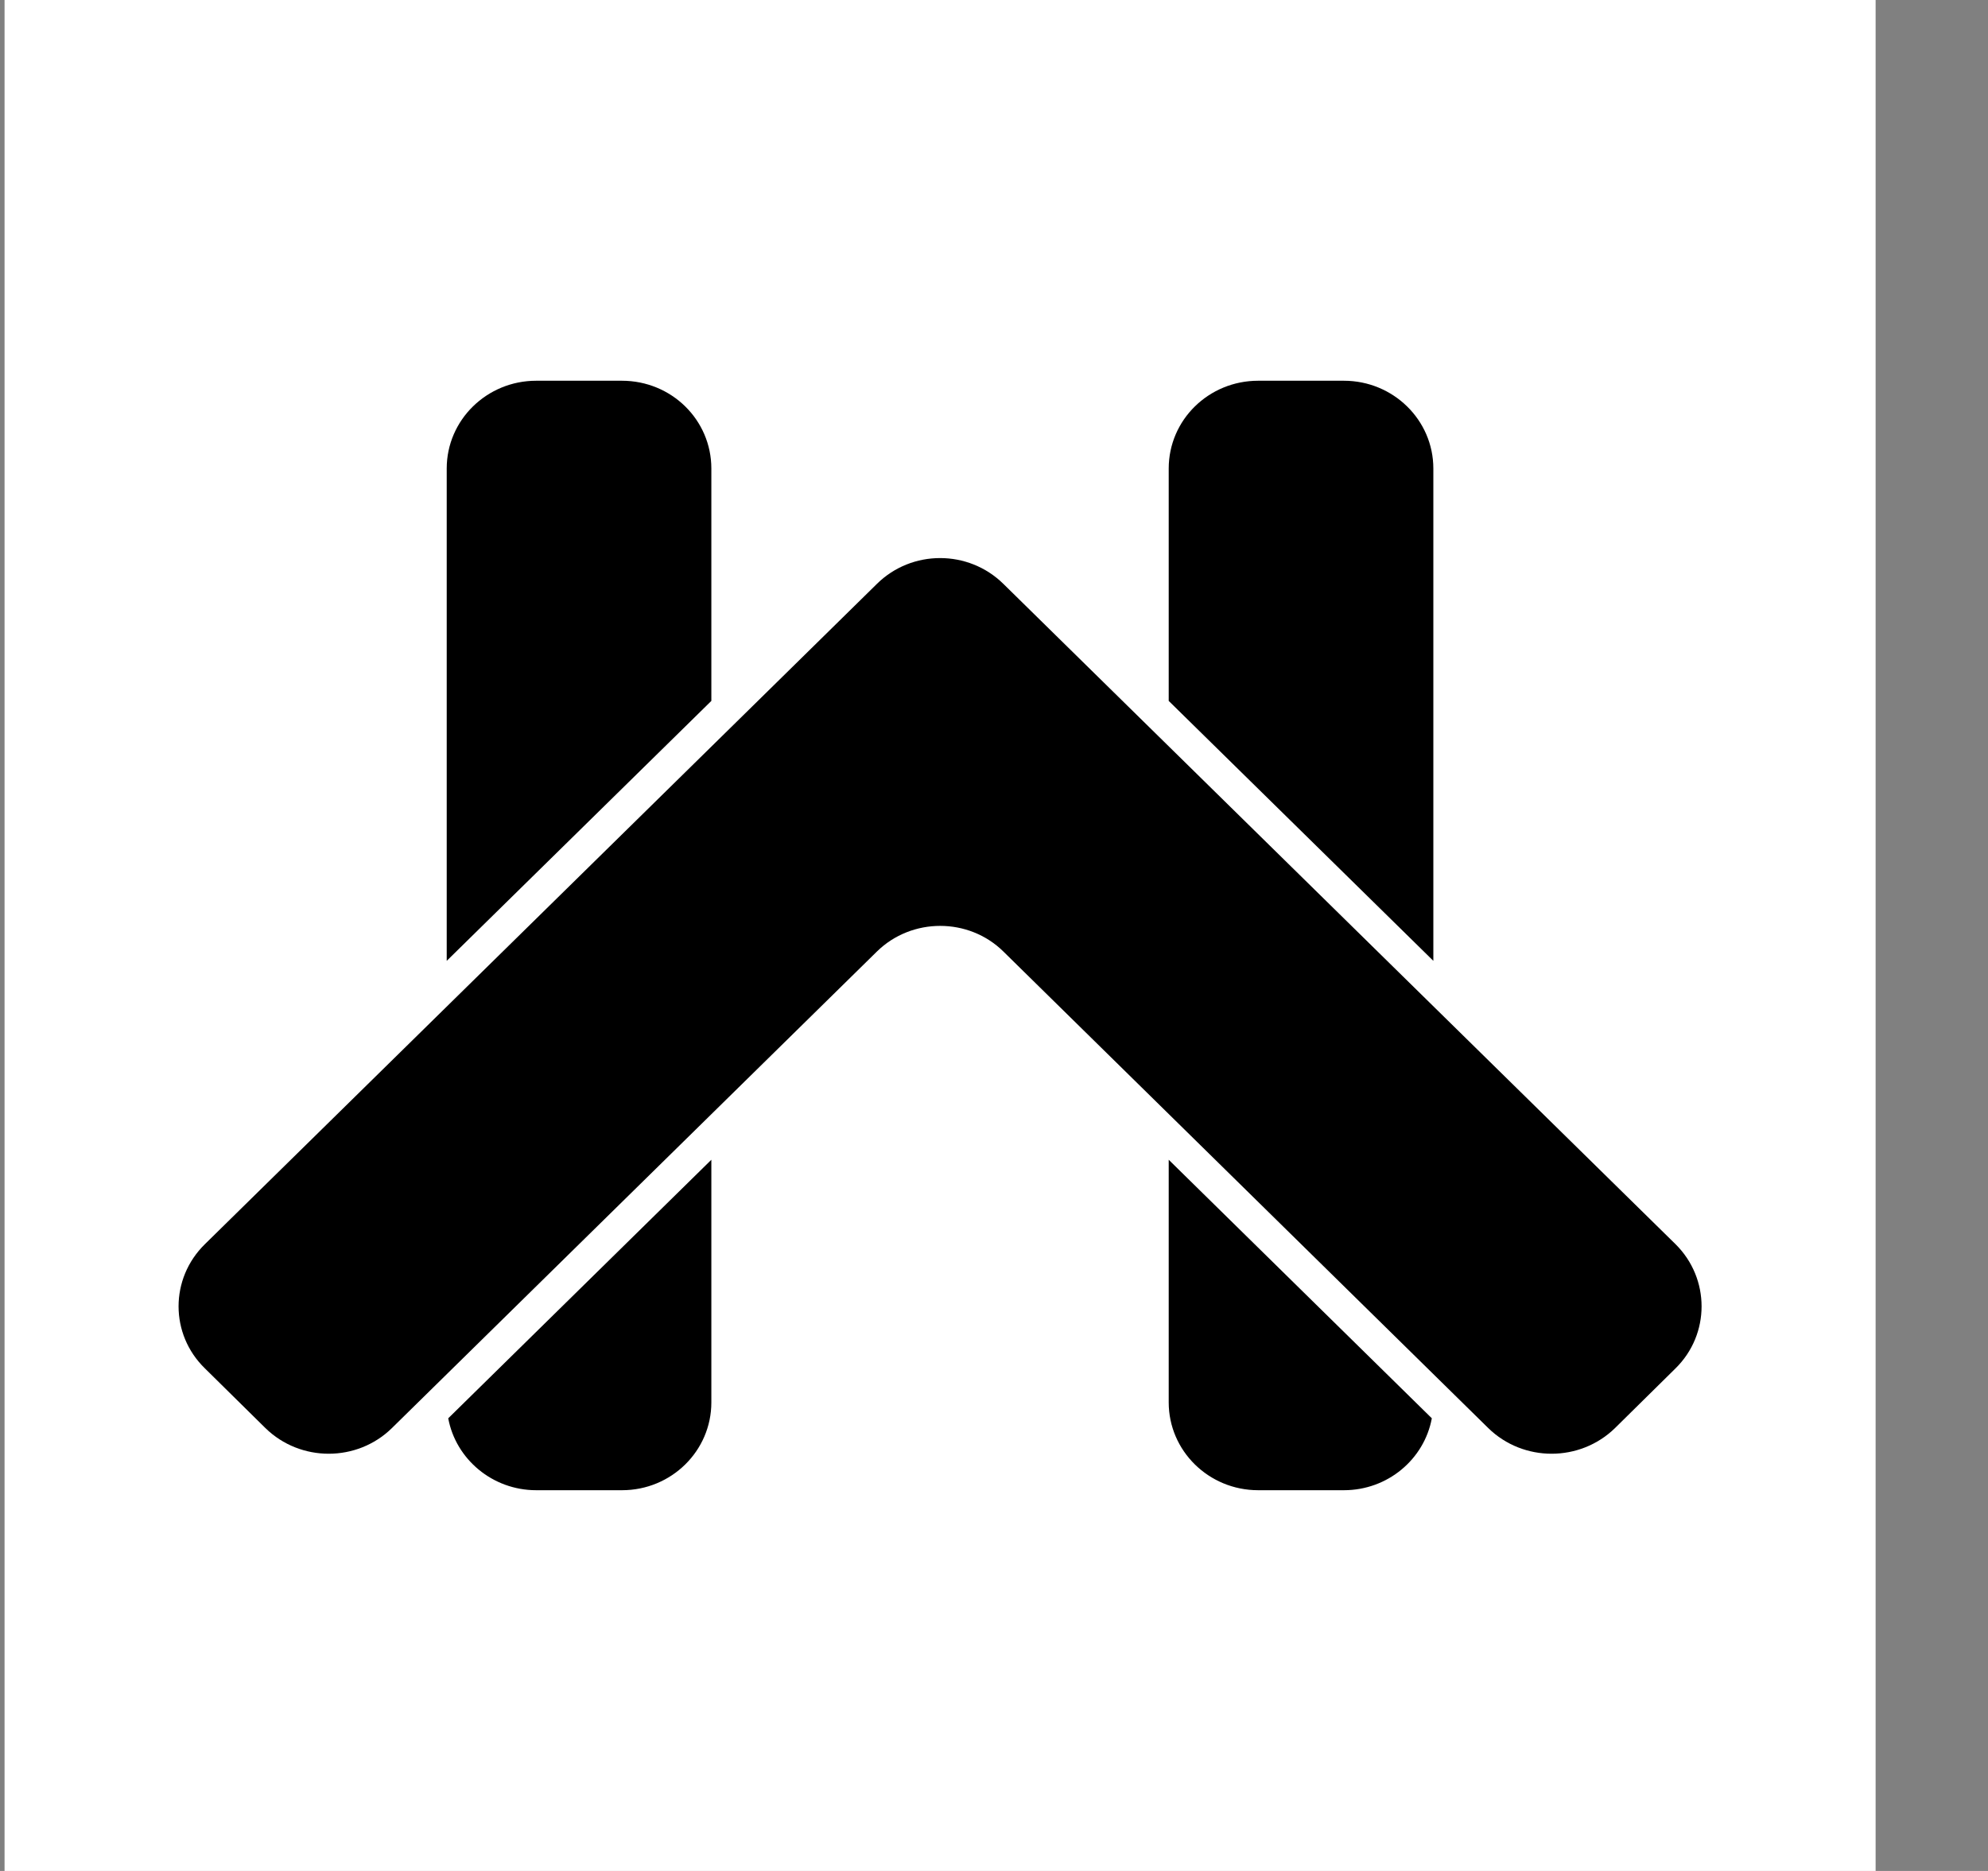 <svg width="17" height="16" viewBox="0 0 17 16" fill="none" xmlns="http://www.w3.org/2000/svg">
<rect x="0" y="0" width="17" height="16" fill="#808080" stroke="none"/>
<rect width="16" height="16" transform="translate(0.039)" fill="white" style="fill:white;fill-opacity:1;"/>
<path d="M6.083 4.007V5.994L3.82 8.217V4.007C3.82 3.591 4.164 3.256 4.585 3.256H5.318C5.742 3.256 6.083 3.591 6.083 4.007Z" fill="#3674CE" style="fill:#3674CE;fill:color(display-p3 0.212 0.455 0.808);fill-opacity:1;"/>
<path d="M6.083 9.918V11.993C6.083 12.407 5.742 12.744 5.319 12.744H4.585C4.212 12.744 3.898 12.479 3.833 12.129L6.083 9.918Z" fill="#EA8332" style="fill:#EA8332;fill:color(display-p3 0.918 0.514 0.196);fill-opacity:1;"/>
<path d="M12.244 12.129C12.179 12.479 11.867 12.744 11.492 12.744H10.759C10.336 12.744 9.994 12.407 9.994 11.993V9.918L12.244 12.129Z" fill="#FFD160" style="fill:#FFD160;fill:color(display-p3 1 0.82 0.377);fill-opacity:1;"/>
<path d="M12.257 4.007V8.217L9.994 5.994V4.007C9.994 3.591 10.336 3.256 10.759 3.256H11.492C11.913 3.256 12.257 3.591 12.257 4.007Z" fill="#3674CE" style="fill:#3674CE;fill:color(display-p3 0.212 0.455 0.808);fill-opacity:1;"/>
<path d="M14.328 11.702L13.81 12.213C13.51 12.505 13.026 12.505 12.727 12.213L8.58 8.137C8.283 7.845 7.797 7.845 7.499 8.137L3.351 12.213C3.053 12.505 2.569 12.505 2.27 12.213L1.752 11.702C1.452 11.41 1.452 10.934 1.752 10.64L6.439 6.035L7.499 4.993C7.797 4.699 8.281 4.699 8.58 4.993L14.328 10.64C14.625 10.934 14.625 11.41 14.328 11.702Z" fill="#6D9E36" style="fill:#6D9E36;fill:color(display-p3 0.427 0.62 0.212);fill-opacity:1;"/>
</svg>
